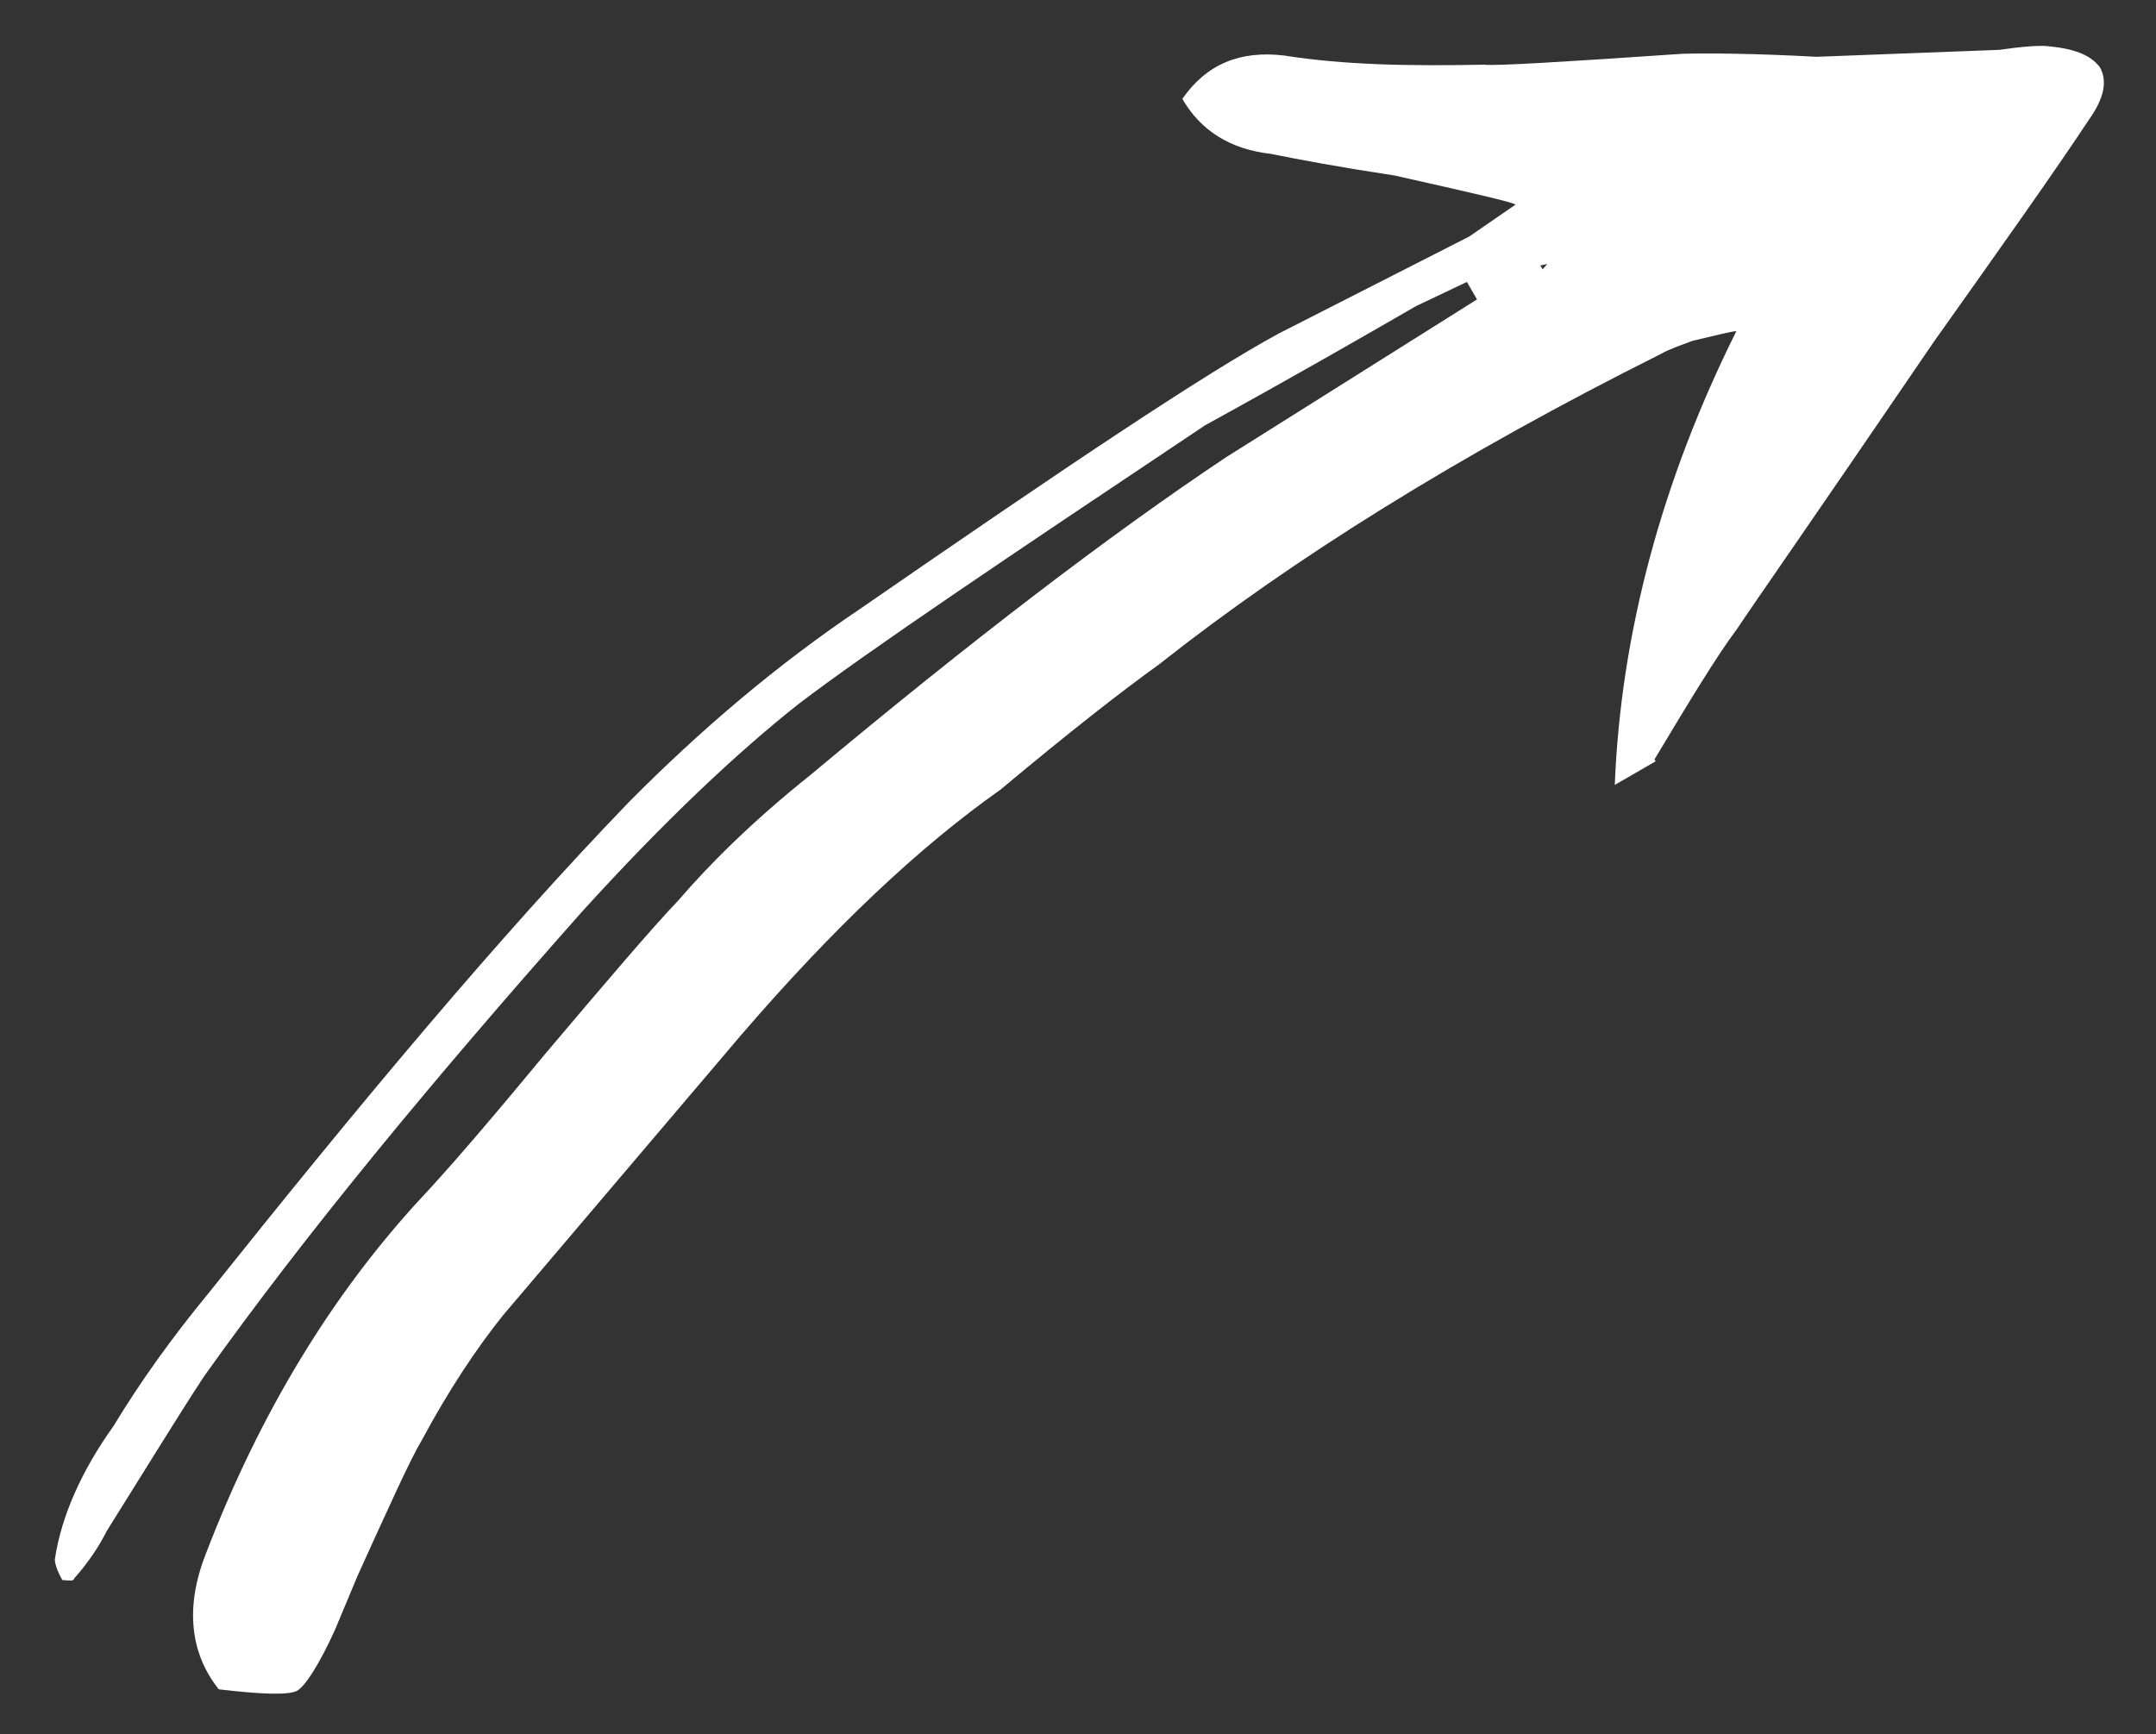 <?xml version="1.0" encoding="utf-8"?>
<!-- Generator: Adobe Illustrator 25.4.1, SVG Export Plug-In . SVG Version: 6.00 Build 0)  -->
<svg version="1.1" id="Layer_1" xmlns="http://www.w3.org/2000/svg" xmlns:xlink="http://www.w3.org/1999/xlink" x="0px" y="0px"
	 viewBox="0 0 862 693.5" style="enable-background:new 0 0 862 693.5;" xml:space="preserve">
<rect x="0" y="0" width="862" height="693.5" fill="#333333" stroke="none"/>
<style type="text/css">
	.st0{fill:#FFFFFF;}
</style>
<g transform="matrix( 4.488, 7.773, -7.773, 4.488, 7916.8,7873.9) ">
	<g>
		<g id="Layer11_0_FILL">
			<path class="st0" d="M-1134.6,278.3c-1.5-2.7-2.6-4.7-3.2-6.1c-0.5-1-2.7-5.7-6.7-14c-2.2-4.8-3.9-8.5-5.1-10.9
				c-0.5-1.1-1.1-1.6-1.8-1.6c-0.7,0.1-1.3,0.6-2,1.6c-0.2,0.3-0.5,0.9-0.9,1.9l-3.8,7.2c-1.5,2.3-2.5,4-3.1,5.1
				c-2.4,4.9-3.7,7.5-4,7.9c-1.6,2.9-3.1,5.4-4.8,7.5c-1.2,1.6-1.4,3.2-0.6,4.9c1.6,0,3-0.7,4.1-2.2c0.8-0.9,2-2.3,3.6-4.3
				c2.4-2.6,3.6-3.9,3.8-4l0.2,2.5l-0.5,9.5c-0.1,3.8,0.4,11.2,1.3,22.3c0.3,4.4,1.1,8.8,2.3,13.2c2.3,8,5.6,17,9.6,27.2
				c0.9,2.4,1.9,4.6,3,6.6c1,2.2,2.3,4,3.8,5.2c0.1,0.1,0.5,0.2,1,0.2c0.2-0.3,0.3-0.4,0.2-0.5c-0.3-0.9-0.7-1.7-1.1-2.3
				c-1.7-3.2-3-5.6-3.8-7.2c-3.2-7-6.3-15.3-9.5-24.9c-1.7-5.3-2.7-9.6-3.2-13c-0.5-3.9-1-11.2-1.7-21.9c0.1-4.8,0.1-8.4,0.1-10.8
				l0.2-2.5h0.9l0.5,13.2c0.4,6.2,1.4,13.9,3,23.1c0.5,3.3,1.2,5.9,1.9,7.9c0.5,1.7,1.5,4.5,2.9,8.4c1.3,3.5,2.3,6.3,2.9,8.3
				c1.7,5.4,4.6,10.8,8.9,16.1c1.6,2,3.5,2.8,5.5,2.5c1.2-1.6,1.8-2.6,1.8-3s-0.5-1.4-1.5-2.8l-1.6-2.1c-2-2.8-3.3-4.6-3.8-5.5
				c-1.3-2.1-2.3-4.1-3-5.9l-5.5-15.4c-2.1-6-3.3-11.1-3.7-15.5c-0.7-4-1.1-6.9-1.3-8.9c-1.1-7.5-1.4-16.3-0.8-26.3
				c0-0.4,0.1-0.9,0.2-1.5c0.3-1,0.5-1.7,0.6-1.9c4.1,6.2,9.1,11.2,14.8,14.8V278.3 M-1156,271.7h-0.2l0.1-0.3L-1156,271.7z"/>
		</g>
	</g>
</g>
</svg>

